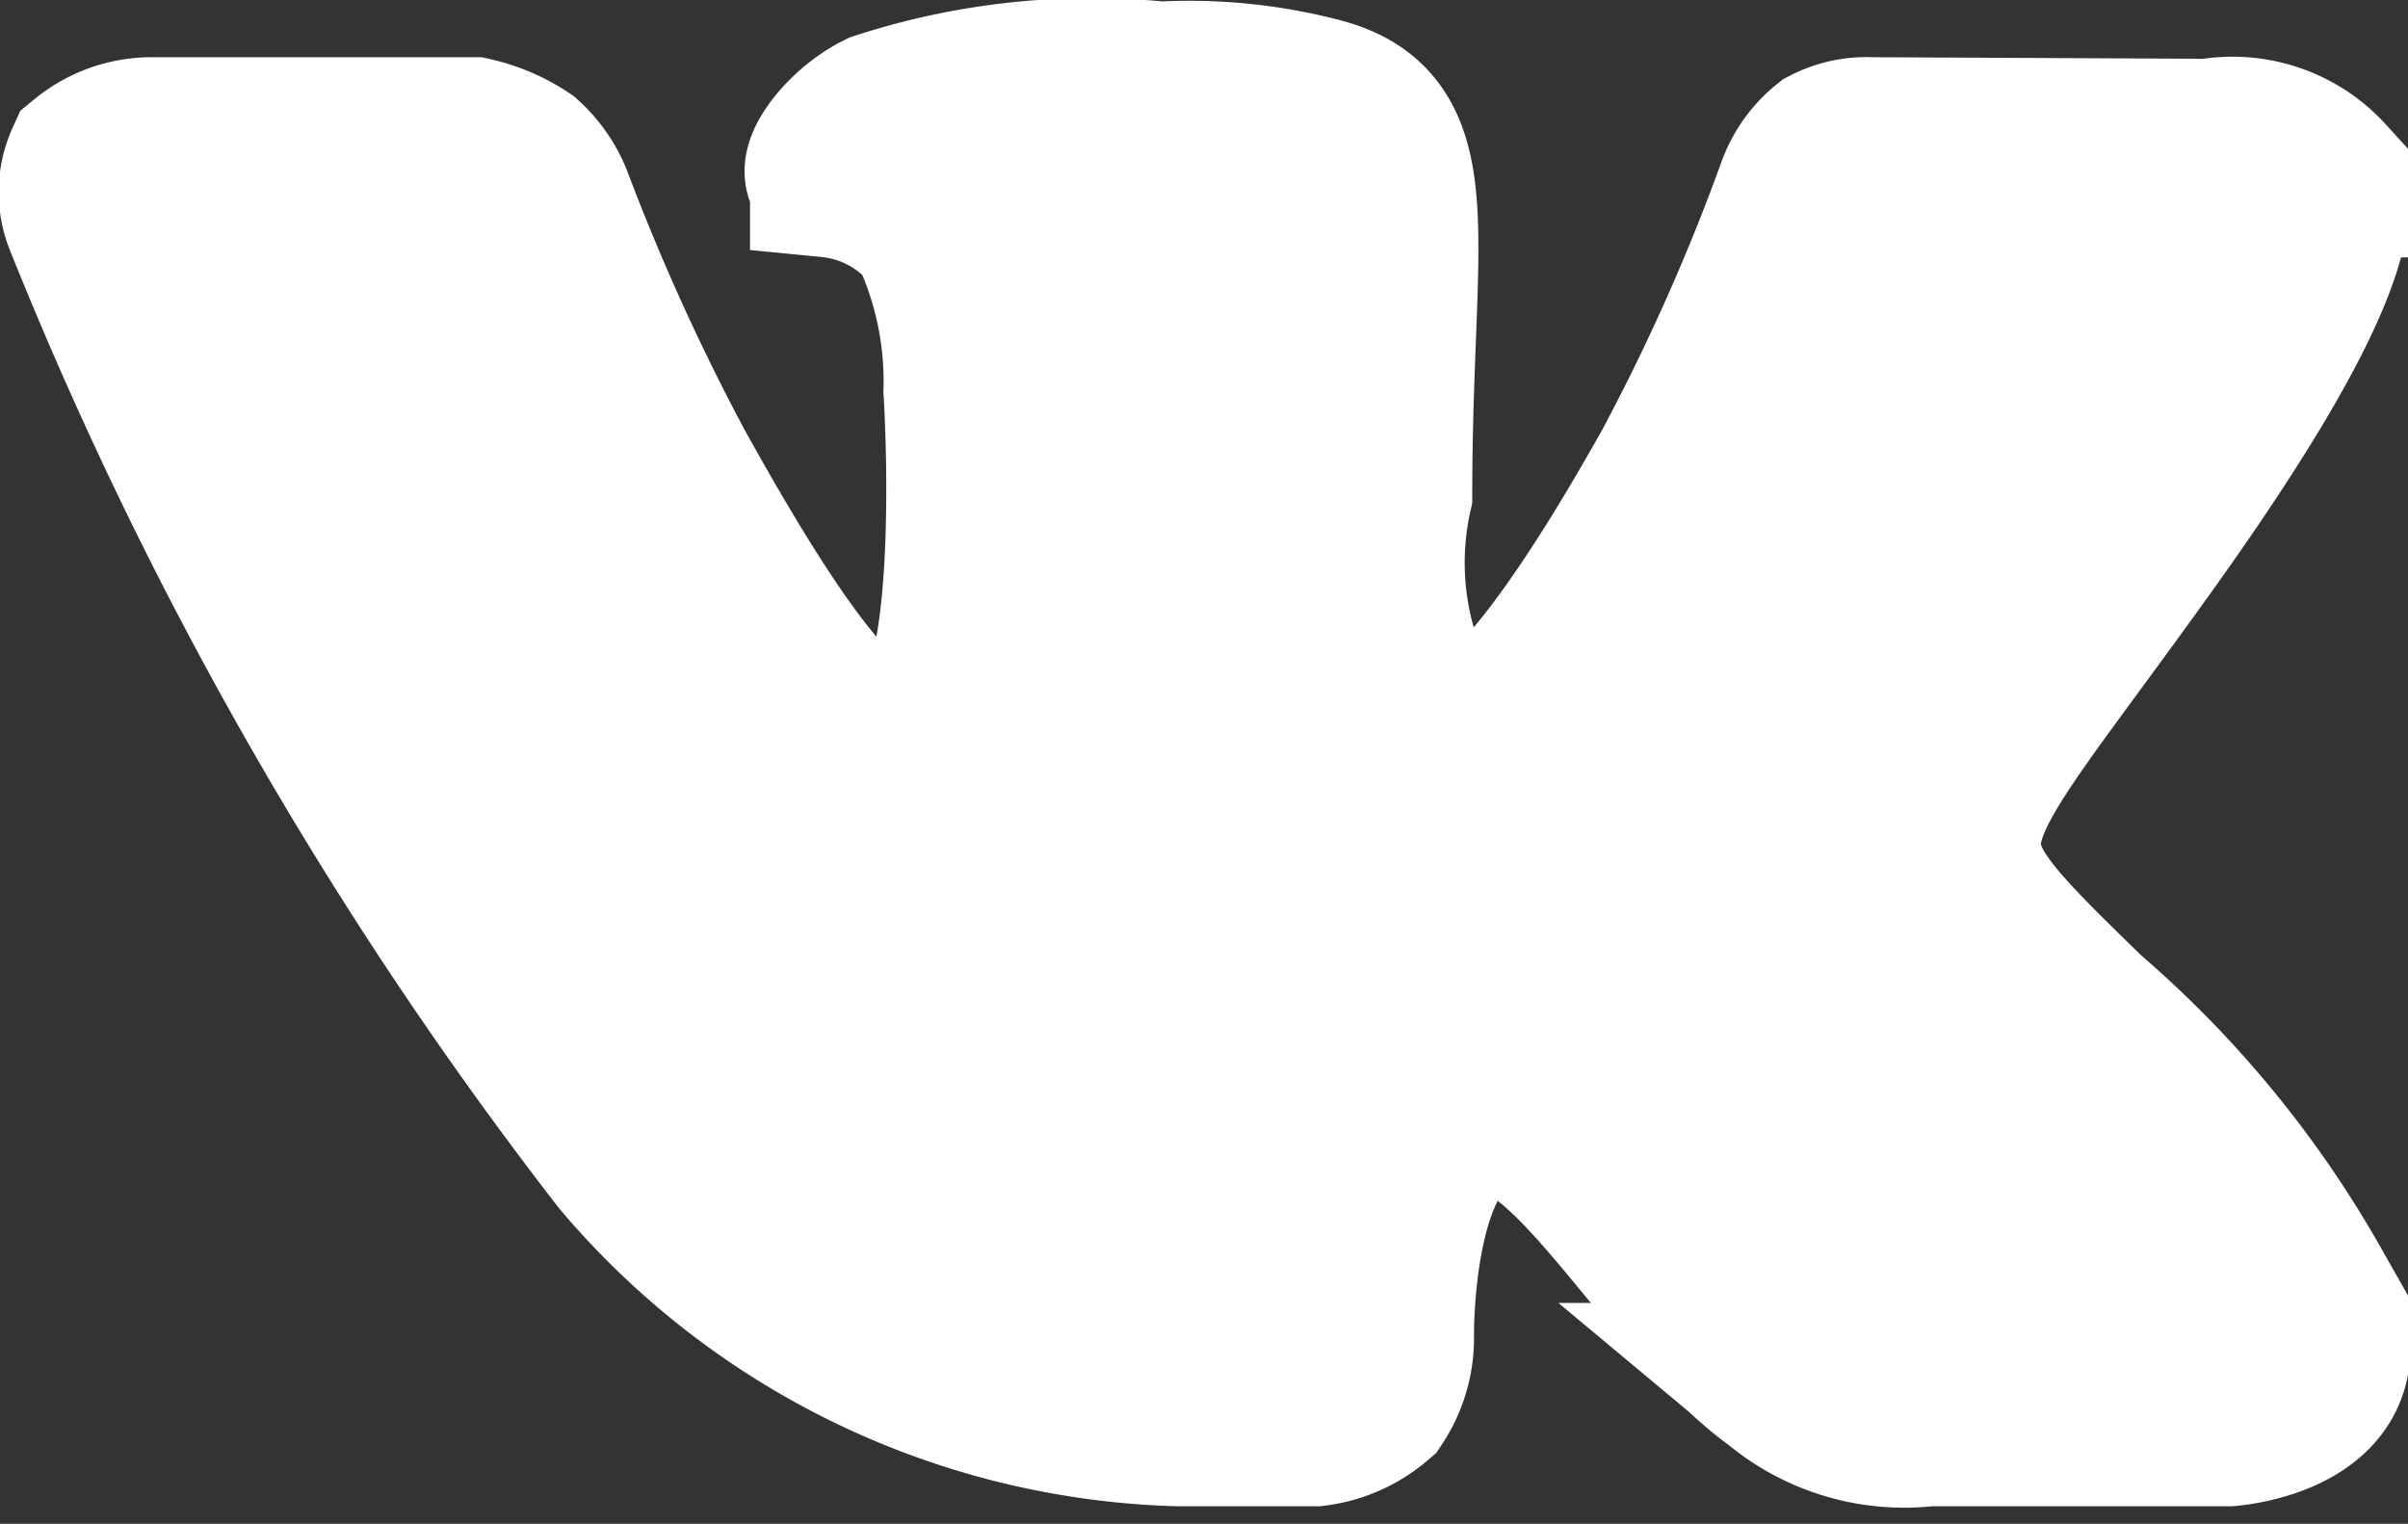 <svg xmlns="http://www.w3.org/2000/svg" width="15.157" height="9.59" viewBox="0 0 15.157 9.59"><rect x="0" y="0" width="15.157" height="9.59" fill="#333333" stroke="none"/><defs><style>.cls-1{fill:#fff;stroke:#fff;stroke-width:1px;fill-rule:evenodd}</style></defs><path id="vk_-_international" data-name="vk - international" class="cls-1" d="M269.958 5566.7h.848a.729.729 0 0 0 .387-.17.706.706 0 0 0 .116-.4s-.017-1.2.511-1.38 1.188 1.16 1.9 1.67a1.243 1.243 0 0 0 .943.28h1.893s.99-.07.521-.89a6.453 6.453 0 0 0-1.408-1.71c-1.187-1.16-1.028-.98.4-2.98.871-1.22 1.219-1.96 1.11-2.28a.805.805 0 0 0-.74-.25l-2.136-.01a.546.546 0 0 0-.275.06.614.614 0 0 0-.188.26 13.386 13.386 0 0 1-.788 1.77c-.949 1.69-1.328 1.78-1.483 1.67a1.985 1.985 0 0 1-.271-1.51c0-1.64.237-2.32-.462-2.5a3.251 3.251 0 0 0-1-.1 4.31 4.31 0 0 0-1.768.19c-.243.12-.43.4-.316.42a.944.944 0 0 1 .629.33 2.232 2.232 0 0 1 .211 1.01s.125 1.93-.293 2.17c-.288.17-.682-.17-1.528-1.7a14.37 14.37 0 0 1-.761-1.68.688.688 0 0 0-.176-.25.975.975 0 0 0-.327-.14h-2.026a.665.665 0 0 0-.415.15.482.482 0 0 0-.008.38 24.565 24.565 0 0 0 3.381 5.9 4.771 4.771 0 0 0 3.519 1.69z" transform="translate(-262.531 -5557.72)"/></svg>